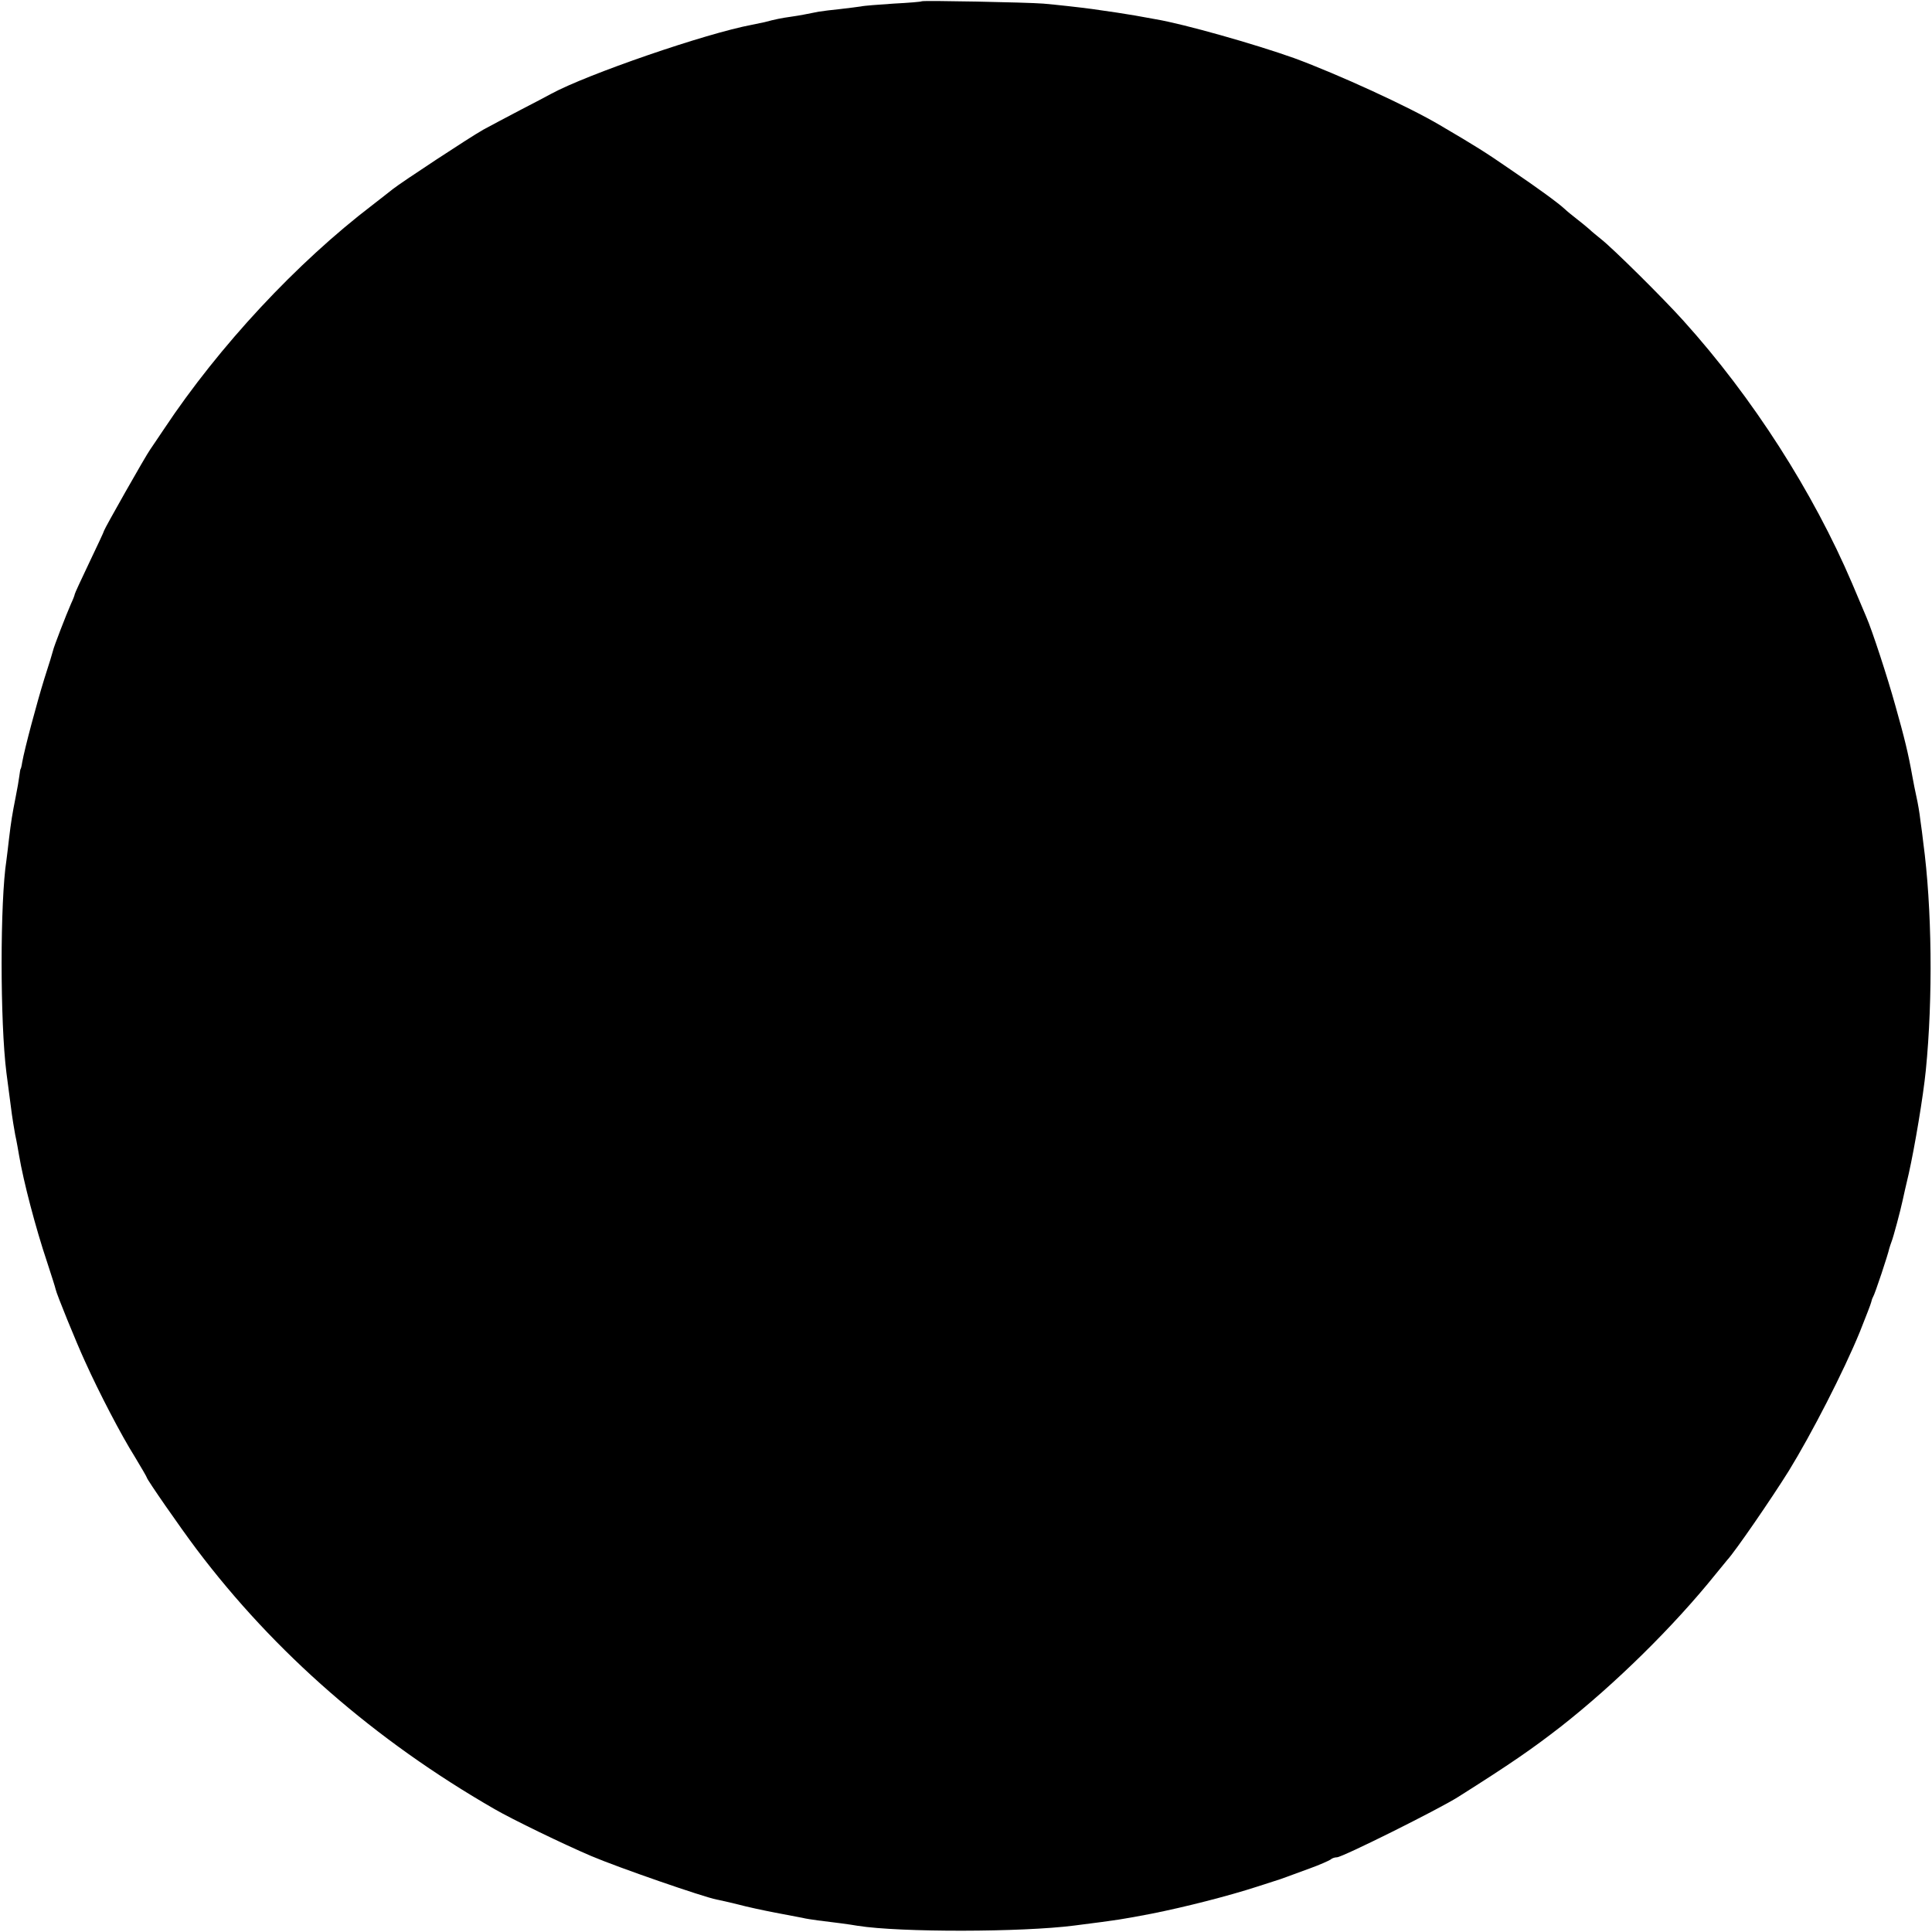 <?xml version="1.0" standalone="no"?>
<!DOCTYPE svg PUBLIC "-//W3C//DTD SVG 20010904//EN"
 "http://www.w3.org/TR/2001/REC-SVG-20010904/DTD/svg10.dtd">
<svg version="1.0" xmlns="http://www.w3.org/2000/svg"
 width="750pt" height="750pt" viewBox="0 0 750 750"
 preserveAspectRatio="xMidYMid meet">
<g transform="translate(0,750) scale(0.1,-0.1)"
fill="#000000" stroke="none">
<path d="M3578 7495 c-2 -2 -51 -6 -109 -9 -58 -4 -115 -8 -127 -11 -11 -2
-47 -6 -79 -10 -32 -3 -69 -8 -83 -10 -50 -10 -75 -15 -110 -20 -36 -5 -61
-10 -102 -21 -13 -3 -34 -7 -48 -10 -182 -34 -642 -193 -780 -268 -14 -8 -68
-36 -120 -63 -52 -27 -117 -62 -145 -77 -53 -30 -316 -203 -350 -230 -11 -9
-46 -36 -78 -61 -295 -225 -596 -548 -810 -870 -26 -38 -50 -75 -54 -80 -18
-25 -177 -306 -179 -315 0 -3 -26 -58 -57 -123 -31 -65 -57 -121 -57 -124 0
-3 -6 -19 -14 -36 -19 -43 -68 -170 -70 -182 -1 -5 -16 -55 -34 -110 -29 -94
-76 -269 -86 -325 -2 -14 -5 -25 -6 -25 -1 0 -3 -12 -5 -28 -2 -15 -8 -51 -14
-80 -14 -71 -18 -96 -26 -163 -4 -33 -8 -70 -10 -83 -25 -160 -25 -629 0 -826
6 -46 15 -116 21 -160 2 -16 8 -52 13 -80 6 -27 12 -63 15 -80 17 -101 64
-281 109 -415 17 -52 32 -99 33 -105 3 -17 80 -206 114 -280 55 -122 141 -287
192 -368 26 -43 48 -81 48 -83 0 -7 129 -193 193 -278 303 -402 693 -742 1157
-1009 69 -40 267 -136 375 -182 103 -44 435 -159 487 -169 12 -2 50 -11 83
-19 33 -9 98 -23 145 -32 47 -9 94 -18 105 -20 11 -3 38 -7 60 -10 60 -7 127
-16 155 -21 165 -26 638 -25 840 1 181 23 184 24 300 46 131 26 299 69 410
105 47 15 87 28 90 29 3 1 14 5 25 9 11 4 52 19 90 33 39 14 74 30 80 34 5 5
16 9 25 9 21 0 396 187 470 234 206 130 288 187 400 274 209 164 436 387 600
591 19 24 40 48 45 55 30 32 171 237 239 346 88 143 213 386 276 540 23 58 43
109 44 115 1 5 4 15 7 20 7 10 59 167 63 188 2 7 6 19 9 27 7 17 35 122 43
160 3 13 13 60 24 105 23 103 56 299 66 400 28 281 24 633 -10 885 -2 19 -7
58 -11 85 -3 28 -10 68 -15 90 -5 22 -12 58 -16 80 -16 90 -31 151 -66 275
-31 112 -91 295 -113 345 -7 17 -32 75 -55 130 -151 354 -386 722 -655 1020
-79 88 -275 282 -320 317 -16 13 -37 30 -45 38 -9 8 -31 26 -49 40 -18 14 -39
31 -46 38 -26 24 -101 79 -210 153 -100 69 -137 92 -275 173 -123 73 -397 198
-565 260 -154 55 -430 133 -537 151 -18 3 -55 10 -83 15 -42 7 -86 14 -165 25
-44 6 -142 17 -190 21 -63 5 -468 13 -472 9z"/>
</g>
</svg>

